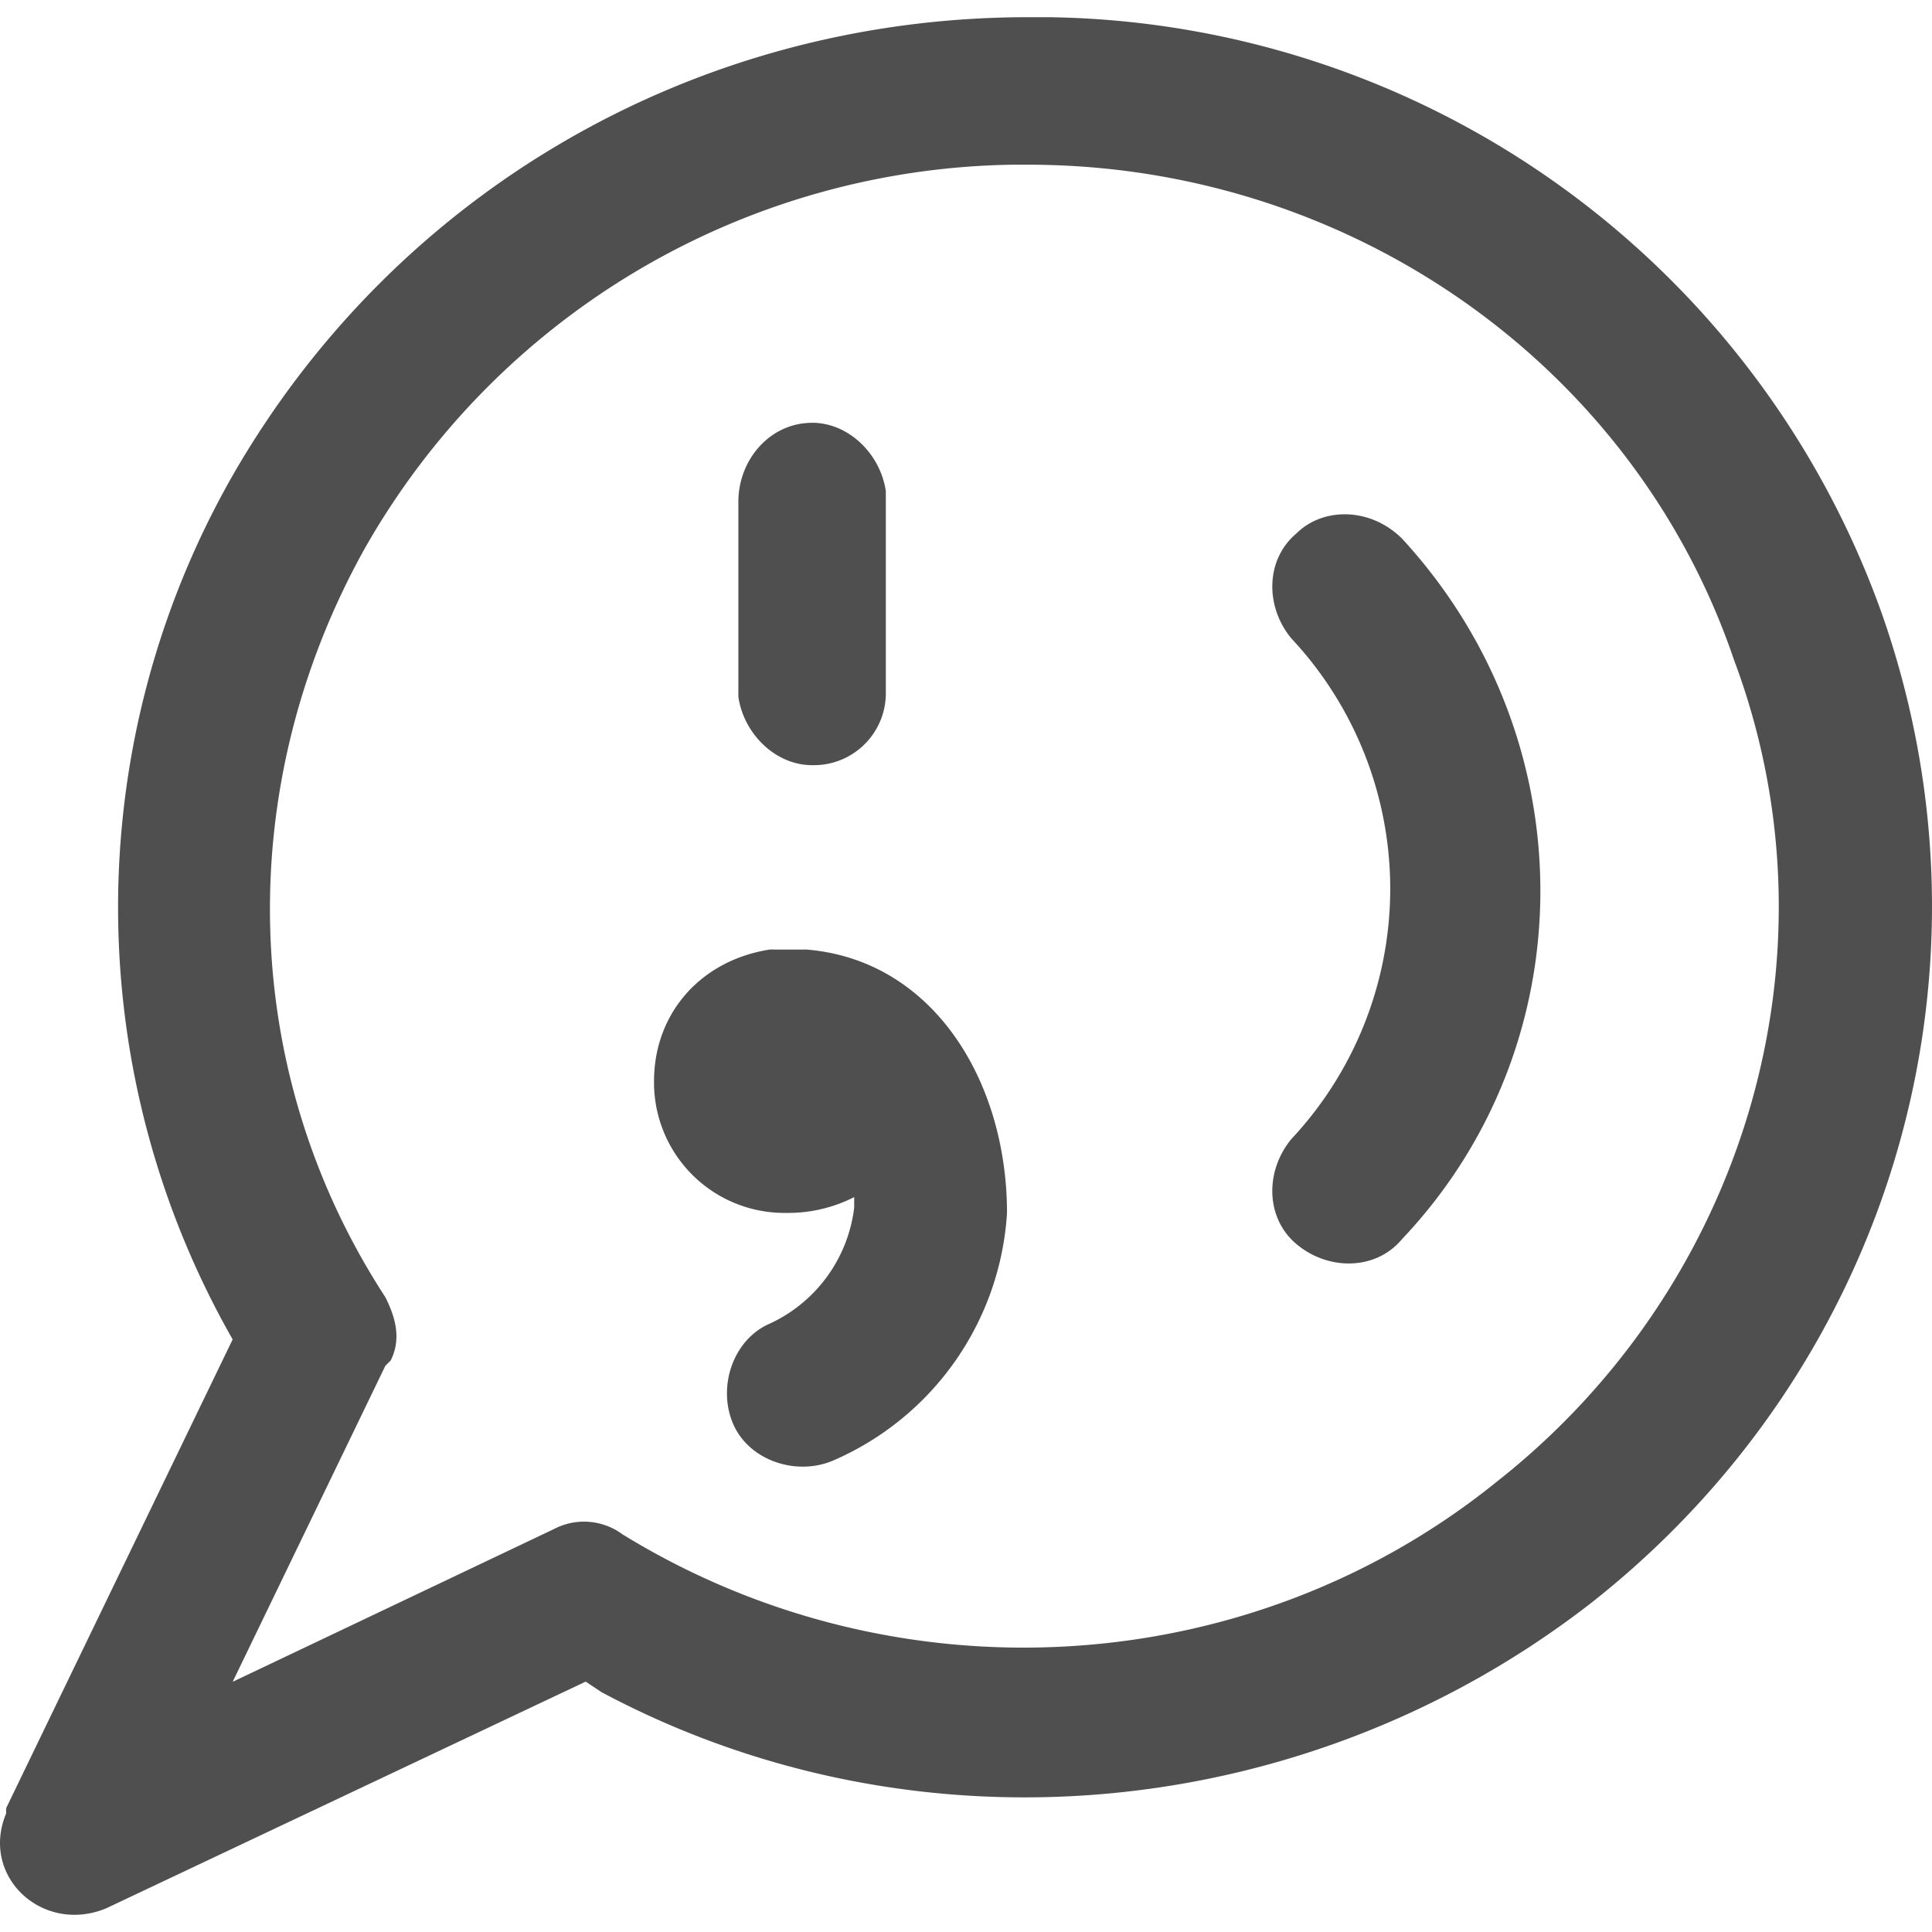 <svg id="Layer_1" data-name="Layer 1" xmlns="http://www.w3.org/2000/svg" viewBox="0 0 400 400"><defs><style>.cls-1{fill:#4f4f4f;}</style></defs><title>chat-friendly</title><path class="cls-1" d="M212.85,3.56h4.36A185.86,185.86,0,0,1,389.53,126.8c26.18,74.16,2.19,156-60,205-58.89,45.8-139.6,53.44-205,18.54l-3.27-2.18L22,395.09C8.9,400.55-4.18,388.55,1.27,375.46v-1.09l46.9-97.06a180.45,180.45,0,0,1,0-178.87C82,39.55,144.14,3.56,212.85,3.56Zm0,30.54h-3.27A156.9,156.9,0,0,0,75.43,113.71c-27.26,49.08-26.17,108,4.36,154.87,2.19,4.36,3.28,8.73,1.1,13.09l-1.1,1.09L48.17,348.2l66.53-31.63a13.4,13.4,0,0,1,14.17,1.09c56.72,34.9,129.79,30.54,181.05-10.91,51.26-40.35,72-109.06,49.08-170.14C338.27,75.54,279.38,34.1,212.85,34.1ZM163.77,196.6h3.28c26.17,2.18,41.44,27.26,41.44,54.53a59.86,59.86,0,0,1-36,51.26c-7.64,3.27-17.45,0-20.72-7.63s0-17.45,7.63-20.73a30.48,30.48,0,0,0,17.45-24v-2.18a30.18,30.18,0,0,1-14.18,3.27,27,27,0,0,1-27.26-27.27c0-14.17,9.81-25.08,24-27.26Zm126.52-85.07c38.17,41.44,38.17,104.7,0,145-5.46,6.55-15.27,6.55-21.82,1.09s-6.54-15.26-1.09-21.81a75.84,75.84,0,0,0,0-103.61c-5.45-6.54-5.45-16.36,1.09-21.81C273.93,105,283.74,105,290.29,111.53Zm-122.15-24c7.63,0,14.17,6.54,15.26,14.17v41.45a14.91,14.91,0,0,1-15.26,15.27c-7.64,0-14.18-6.55-15.27-14.18V103.9C152.87,95.17,159.41,87.54,168.14,87.54Z"/></svg>